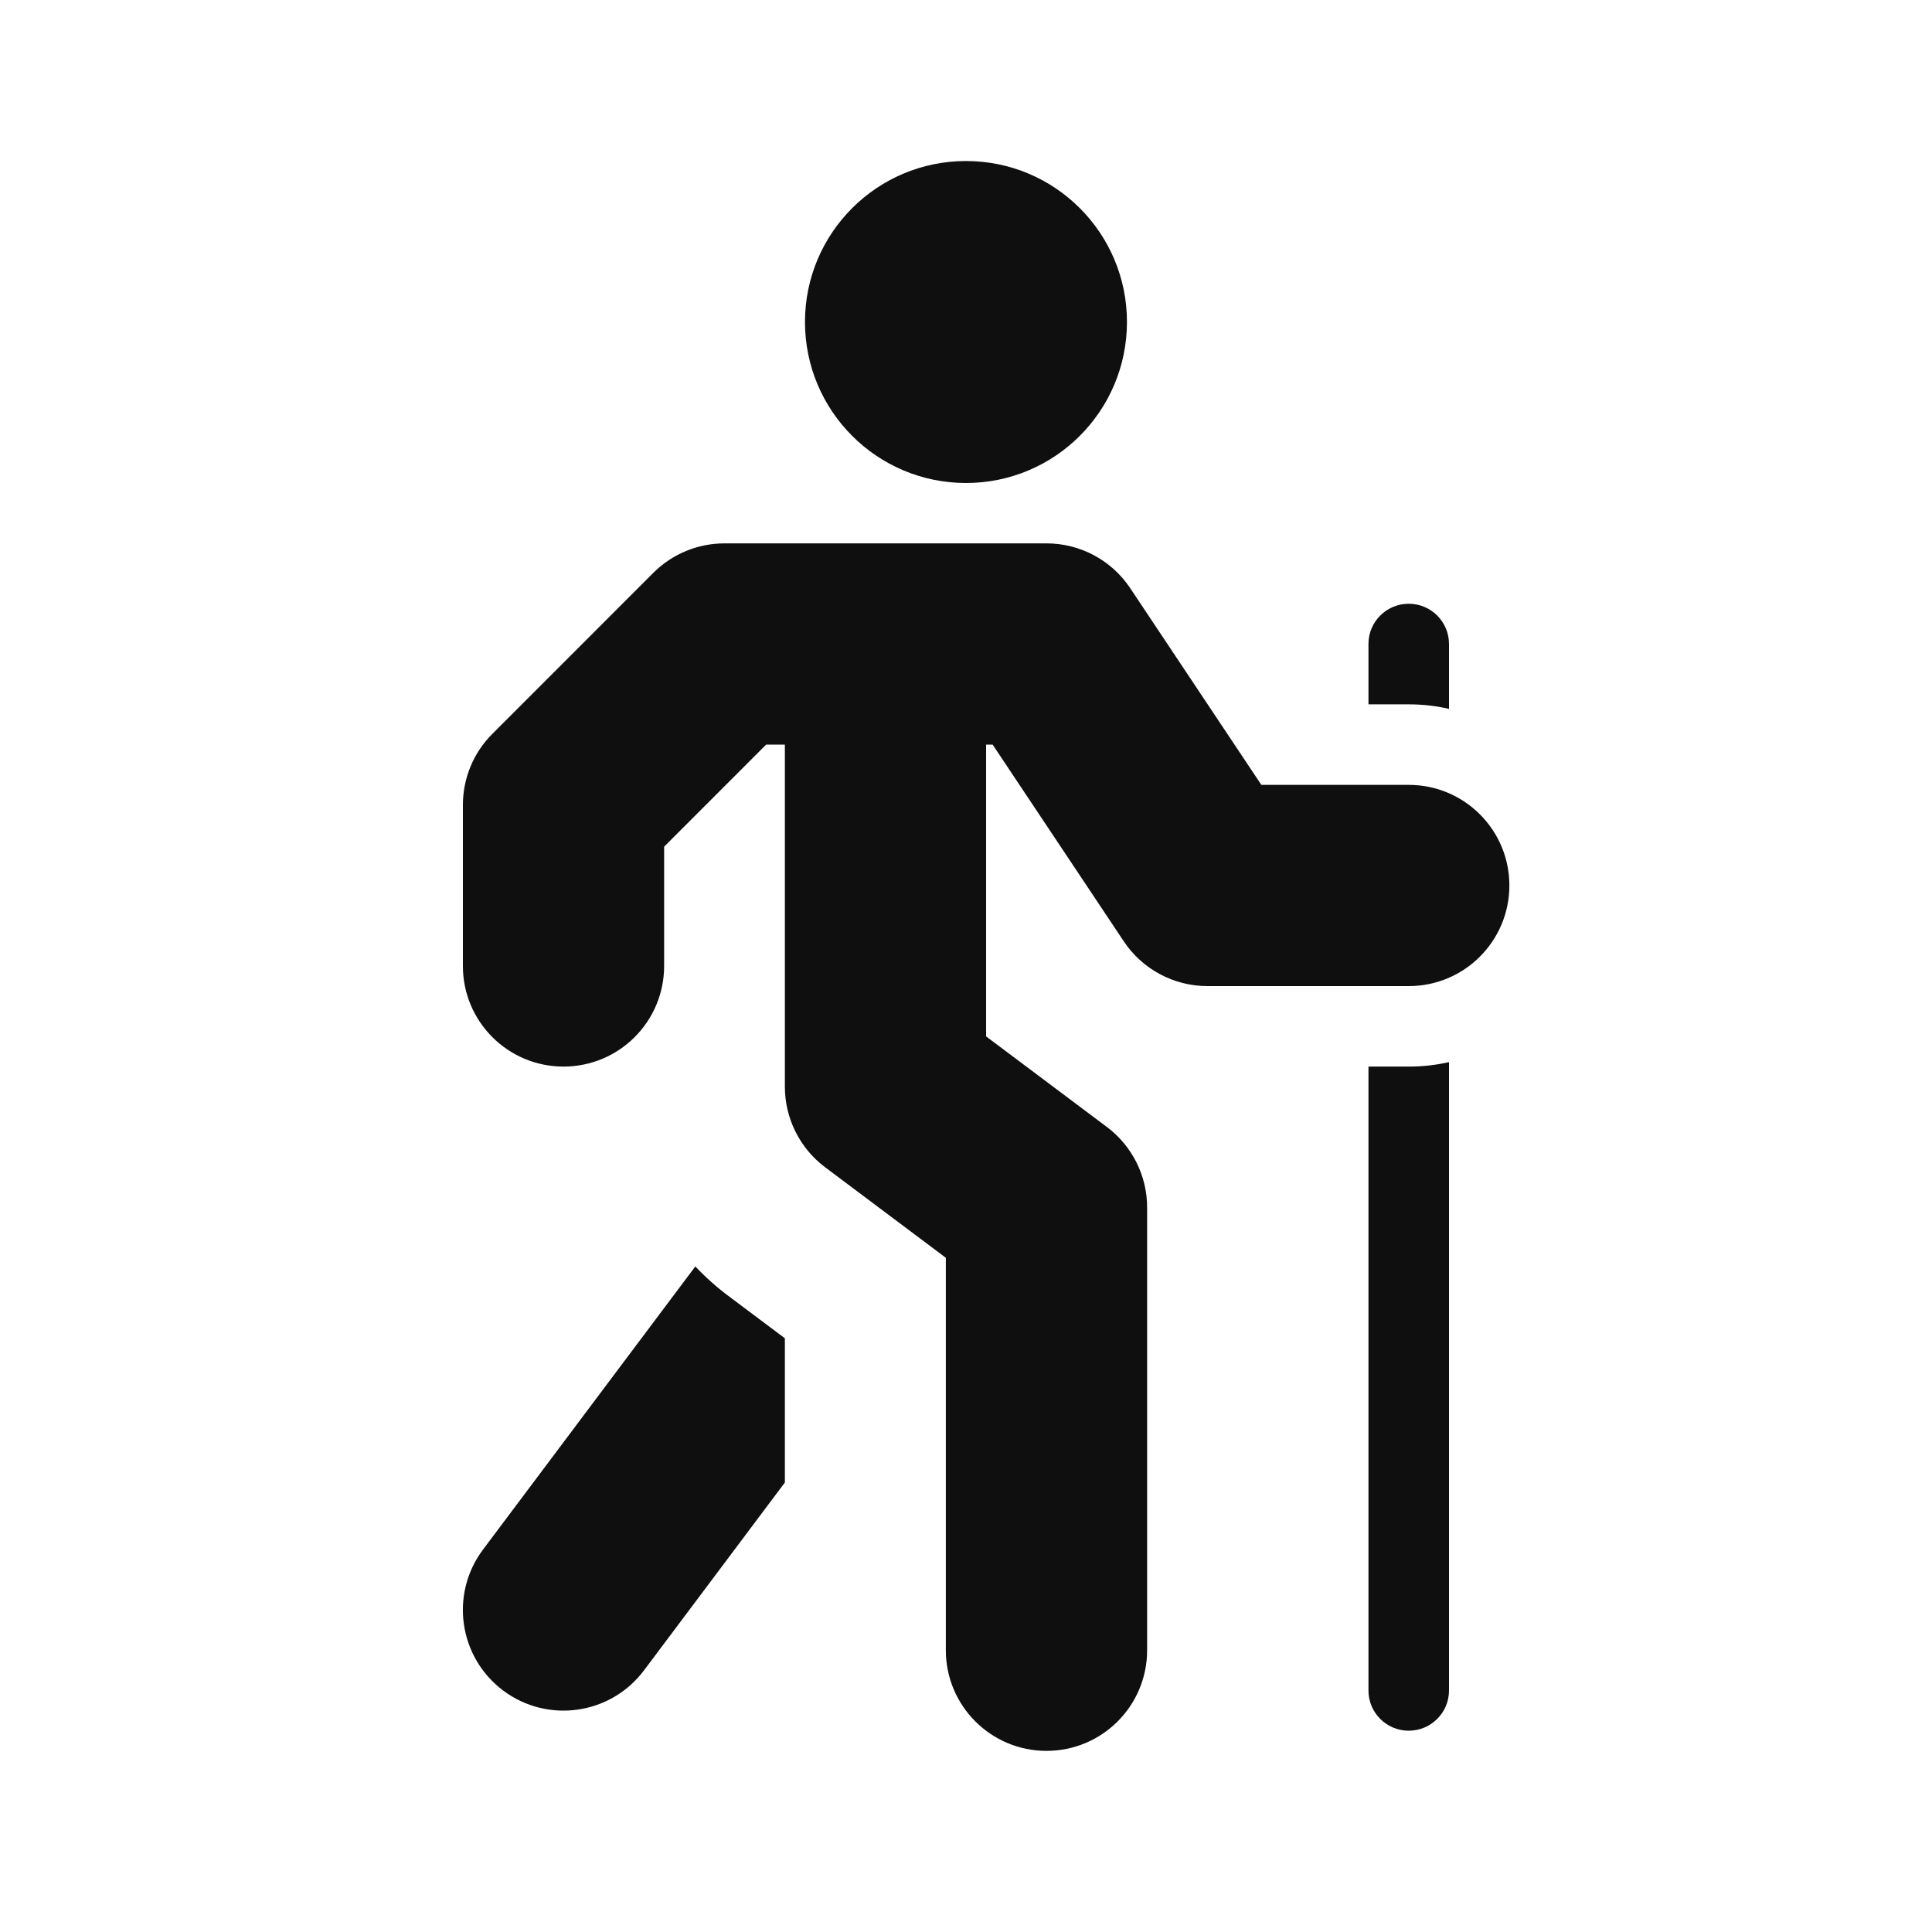 <svg xmlns="http://www.w3.org/2000/svg" fill="none" viewBox="0 0 32 32" height="32" width="32">
<path fill="#0F0F0F" d="M16 8C17.473 8 18.666 6.806 18.666 5.333C18.666 3.86 17.473 2.667 16 2.667C14.527 2.667 13.333 3.86 13.333 5.333C13.333 6.806 14.527 8 16 8Z"></path>
<path fill="#0F0F0F" d="M18.72 9.742C18.411 9.278 17.89 9 17.333 9H12C11.558 9 11.134 9.175 10.821 9.488L8.155 12.155C7.842 12.467 7.667 12.891 7.667 13.333V16C7.667 16.92 8.413 17.666 9.333 17.666C10.254 17.666 11 16.92 11 16V14.024L12.69 12.333H13V18C13 18.524 13.247 19.018 13.666 19.333L15.666 20.833V27.333C15.666 28.254 16.413 29 17.333 29C18.254 29 19 28.254 19 27.333V20C19 19.475 18.753 18.981 18.333 18.666L16.333 17.166V12.333H16.441L18.613 15.591C18.922 16.055 19.443 16.333 20 16.333H23.333C24.254 16.333 25 15.587 25 14.666C25 13.746 24.254 13 23.333 13H20.892L18.72 9.742Z"></path>
<path fill="#0F0F0F" d="M8 25.666L11.517 20.976C11.685 21.154 11.868 21.318 12.066 21.466L13 22.166V24.555L10.667 27.666C10.114 28.403 9.07 28.552 8.333 28C7.597 27.447 7.448 26.403 8 25.666Z"></path>
<path fill="#0F0F0F" d="M24 10.666V11.741C23.785 11.692 23.562 11.666 23.333 11.666H22.666V10.666C22.666 10.298 22.965 10 23.333 10C23.701 10 24 10.298 24 10.666Z"></path>
<path fill="#0F0F0F" d="M22.666 28V17.666H23.333C23.562 17.666 23.785 17.641 24 17.592V28C24 28.368 23.701 28.666 23.333 28.666C22.965 28.666 22.666 28.368 22.666 28Z"></path>
</svg>
